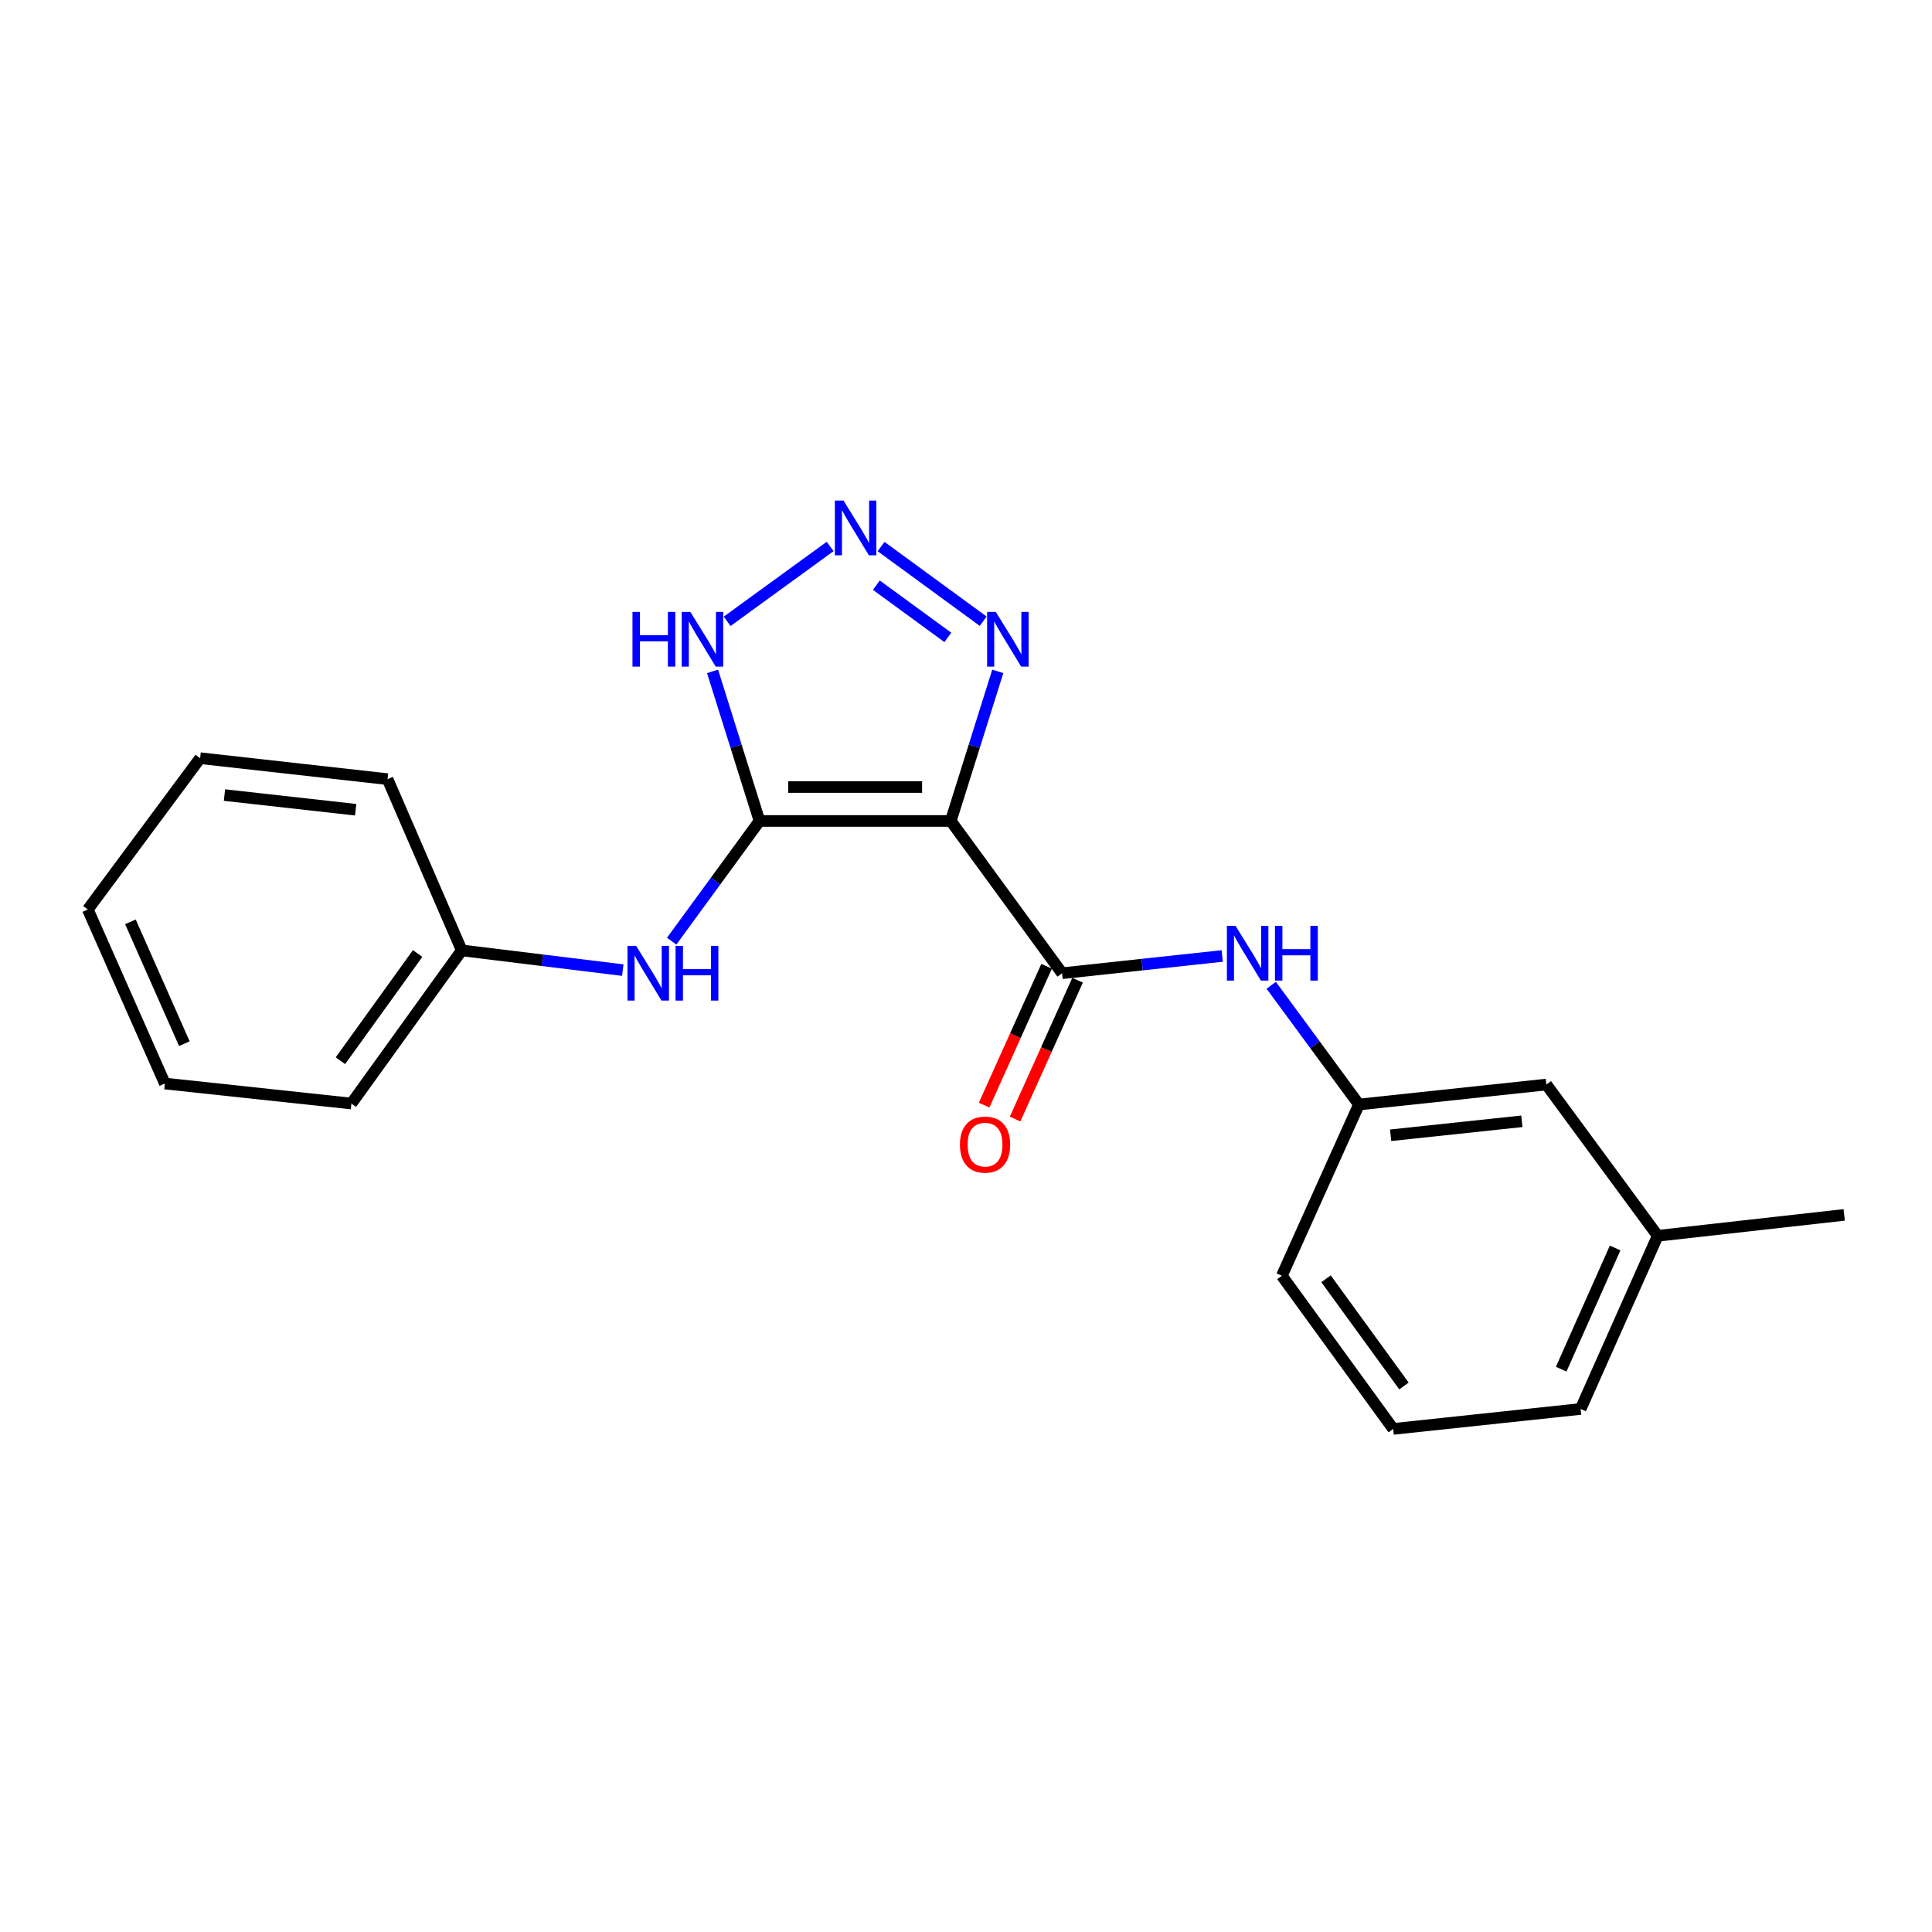 <?xml version='1.0' encoding='iso-8859-1'?>
<svg version='1.1' baseProfile='full'
              xmlns='http://www.w3.org/2000/svg'
                      xmlns:rdkit='http://www.rdkit.org/xml'
                      xmlns:xlink='http://www.w3.org/1999/xlink'
                  xml:space='preserve'
width='1000px' height='1000px' viewBox='0 0 1000 1000'>
<!-- END OF HEADER -->
<rect style='opacity:1.0;fill:#FFFFFF;stroke:none' width='1000' height='1000' x='0' y='0'> </rect>
<path class='bond-0' d='M 492.121,424.935 L 393.125,424.935' style='fill:none;fill-rule:evenodd;stroke:#000000;stroke-width:6px;stroke-linecap:butt;stroke-linejoin:miter;stroke-opacity:1' />
<path class='bond-0' d='M 477.272,407.362 L 407.974,407.362' style='fill:none;fill-rule:evenodd;stroke:#000000;stroke-width:6px;stroke-linecap:butt;stroke-linejoin:miter;stroke-opacity:1' />
<path class='bond-2' d='M 492.121,424.935 L 549.742,503.742' style='fill:none;fill-rule:evenodd;stroke:#000000;stroke-width:6px;stroke-linecap:butt;stroke-linejoin:miter;stroke-opacity:1' />
<path class='bond-3' d='M 492.121,424.935 L 504.286,386.219' style='fill:none;fill-rule:evenodd;stroke:#000000;stroke-width:6px;stroke-linecap:butt;stroke-linejoin:miter;stroke-opacity:1' />
<path class='bond-3' d='M 504.286,386.219 L 516.45,347.503' style='fill:none;fill-rule:evenodd;stroke:#0000FF;stroke-width:6px;stroke-linecap:butt;stroke-linejoin:miter;stroke-opacity:1' />
<path class='bond-4' d='M 393.125,424.935 L 380.968,386.219' style='fill:none;fill-rule:evenodd;stroke:#000000;stroke-width:6px;stroke-linecap:butt;stroke-linejoin:miter;stroke-opacity:1' />
<path class='bond-4' d='M 380.968,386.219 L 368.811,347.503' style='fill:none;fill-rule:evenodd;stroke:#0000FF;stroke-width:6px;stroke-linecap:butt;stroke-linejoin:miter;stroke-opacity:1' />
<path class='bond-5' d='M 393.125,424.935 L 370.39,456.038' style='fill:none;fill-rule:evenodd;stroke:#000000;stroke-width:6px;stroke-linecap:butt;stroke-linejoin:miter;stroke-opacity:1' />
<path class='bond-5' d='M 370.39,456.038 L 347.656,487.141' style='fill:none;fill-rule:evenodd;stroke:#0000FF;stroke-width:6px;stroke-linecap:butt;stroke-linejoin:miter;stroke-opacity:1' />
<path class='bond-1' d='M 456.047,282.902 L 508.902,321.541' style='fill:none;fill-rule:evenodd;stroke:#0000FF;stroke-width:6px;stroke-linecap:butt;stroke-linejoin:miter;stroke-opacity:1' />
<path class='bond-1' d='M 453.604,302.885 L 490.602,329.932' style='fill:none;fill-rule:evenodd;stroke:#0000FF;stroke-width:6px;stroke-linecap:butt;stroke-linejoin:miter;stroke-opacity:1' />
<path class='bond-21' d='M 429.677,282.852 L 376.374,321.589' style='fill:none;fill-rule:evenodd;stroke:#0000FF;stroke-width:6px;stroke-linecap:butt;stroke-linejoin:miter;stroke-opacity:1' />
<path class='bond-6' d='M 549.742,503.742 L 591.184,499.276' style='fill:none;fill-rule:evenodd;stroke:#000000;stroke-width:6px;stroke-linecap:butt;stroke-linejoin:miter;stroke-opacity:1' />
<path class='bond-6' d='M 591.184,499.276 L 632.626,494.811' style='fill:none;fill-rule:evenodd;stroke:#0000FF;stroke-width:6px;stroke-linecap:butt;stroke-linejoin:miter;stroke-opacity:1' />
<path class='bond-7' d='M 541.73,500.136 L 525.557,536.075' style='fill:none;fill-rule:evenodd;stroke:#000000;stroke-width:6px;stroke-linecap:butt;stroke-linejoin:miter;stroke-opacity:1' />
<path class='bond-7' d='M 525.557,536.075 L 509.385,572.015' style='fill:none;fill-rule:evenodd;stroke:#FF0000;stroke-width:6px;stroke-linecap:butt;stroke-linejoin:miter;stroke-opacity:1' />
<path class='bond-7' d='M 557.755,507.347 L 541.583,543.287' style='fill:none;fill-rule:evenodd;stroke:#000000;stroke-width:6px;stroke-linecap:butt;stroke-linejoin:miter;stroke-opacity:1' />
<path class='bond-7' d='M 541.583,543.287 L 525.411,579.226' style='fill:none;fill-rule:evenodd;stroke:#FF0000;stroke-width:6px;stroke-linecap:butt;stroke-linejoin:miter;stroke-opacity:1' />
<path class='bond-9' d='M 322.352,502.129 L 280.674,497.024' style='fill:none;fill-rule:evenodd;stroke:#0000FF;stroke-width:6px;stroke-linecap:butt;stroke-linejoin:miter;stroke-opacity:1' />
<path class='bond-9' d='M 280.674,497.024 L 238.996,491.919' style='fill:none;fill-rule:evenodd;stroke:#000000;stroke-width:6px;stroke-linecap:butt;stroke-linejoin:miter;stroke-opacity:1' />
<path class='bond-8' d='M 657.986,509.983 L 680.684,540.838' style='fill:none;fill-rule:evenodd;stroke:#0000FF;stroke-width:6px;stroke-linecap:butt;stroke-linejoin:miter;stroke-opacity:1' />
<path class='bond-8' d='M 680.684,540.838 L 703.383,571.692' style='fill:none;fill-rule:evenodd;stroke:#000000;stroke-width:6px;stroke-linecap:butt;stroke-linejoin:miter;stroke-opacity:1' />
<path class='bond-10' d='M 703.383,571.692 L 800.398,561.353' style='fill:none;fill-rule:evenodd;stroke:#000000;stroke-width:6px;stroke-linecap:butt;stroke-linejoin:miter;stroke-opacity:1' />
<path class='bond-10' d='M 719.797,587.616 L 787.708,580.378' style='fill:none;fill-rule:evenodd;stroke:#000000;stroke-width:6px;stroke-linecap:butt;stroke-linejoin:miter;stroke-opacity:1' />
<path class='bond-13' d='M 703.383,571.692 L 663.491,660.33' style='fill:none;fill-rule:evenodd;stroke:#000000;stroke-width:6px;stroke-linecap:butt;stroke-linejoin:miter;stroke-opacity:1' />
<path class='bond-15' d='M 238.996,491.919 L 181.892,571.194' style='fill:none;fill-rule:evenodd;stroke:#000000;stroke-width:6px;stroke-linecap:butt;stroke-linejoin:miter;stroke-opacity:1' />
<path class='bond-15' d='M 216.171,493.539 L 176.199,549.032' style='fill:none;fill-rule:evenodd;stroke:#000000;stroke-width:6px;stroke-linecap:butt;stroke-linejoin:miter;stroke-opacity:1' />
<path class='bond-16' d='M 238.996,491.919 L 200.598,403.281' style='fill:none;fill-rule:evenodd;stroke:#000000;stroke-width:6px;stroke-linecap:butt;stroke-linejoin:miter;stroke-opacity:1' />
<path class='bond-11' d='M 800.398,561.353 L 858.029,639.643' style='fill:none;fill-rule:evenodd;stroke:#000000;stroke-width:6px;stroke-linecap:butt;stroke-linejoin:miter;stroke-opacity:1' />
<path class='bond-17' d='M 858.029,639.643 L 954.545,628.825' style='fill:none;fill-rule:evenodd;stroke:#000000;stroke-width:6px;stroke-linecap:butt;stroke-linejoin:miter;stroke-opacity:1' />
<path class='bond-22' d='M 858.029,639.643 L 818.137,729.277' style='fill:none;fill-rule:evenodd;stroke:#000000;stroke-width:6px;stroke-linecap:butt;stroke-linejoin:miter;stroke-opacity:1' />
<path class='bond-22' d='M 835.99,645.942 L 808.065,708.686' style='fill:none;fill-rule:evenodd;stroke:#000000;stroke-width:6px;stroke-linecap:butt;stroke-linejoin:miter;stroke-opacity:1' />
<path class='bond-12' d='M 721.122,739.606 L 663.491,660.33' style='fill:none;fill-rule:evenodd;stroke:#000000;stroke-width:6px;stroke-linecap:butt;stroke-linejoin:miter;stroke-opacity:1' />
<path class='bond-12' d='M 726.692,717.381 L 686.35,661.888' style='fill:none;fill-rule:evenodd;stroke:#000000;stroke-width:6px;stroke-linecap:butt;stroke-linejoin:miter;stroke-opacity:1' />
<path class='bond-14' d='M 721.122,739.606 L 818.137,729.277' style='fill:none;fill-rule:evenodd;stroke:#000000;stroke-width:6px;stroke-linecap:butt;stroke-linejoin:miter;stroke-opacity:1' />
<path class='bond-18' d='M 181.892,571.194 L 85.336,560.836' style='fill:none;fill-rule:evenodd;stroke:#000000;stroke-width:6px;stroke-linecap:butt;stroke-linejoin:miter;stroke-opacity:1' />
<path class='bond-19' d='M 200.598,403.281 L 103.583,392.434' style='fill:none;fill-rule:evenodd;stroke:#000000;stroke-width:6px;stroke-linecap:butt;stroke-linejoin:miter;stroke-opacity:1' />
<path class='bond-19' d='M 184.093,419.118 L 116.183,411.525' style='fill:none;fill-rule:evenodd;stroke:#000000;stroke-width:6px;stroke-linecap:butt;stroke-linejoin:miter;stroke-opacity:1' />
<path class='bond-23' d='M 85.336,560.836 L 45.455,470.743' style='fill:none;fill-rule:evenodd;stroke:#000000;stroke-width:6px;stroke-linecap:butt;stroke-linejoin:miter;stroke-opacity:1' />
<path class='bond-23' d='M 95.423,540.208 L 67.506,477.143' style='fill:none;fill-rule:evenodd;stroke:#000000;stroke-width:6px;stroke-linecap:butt;stroke-linejoin:miter;stroke-opacity:1' />
<path class='bond-20' d='M 103.583,392.434 L 45.455,470.743' style='fill:none;fill-rule:evenodd;stroke:#000000;stroke-width:6px;stroke-linecap:butt;stroke-linejoin:miter;stroke-opacity:1' />
<path  class='atom-2' d='M 436.607 259.107
L 445.887 274.107
Q 446.807 275.587, 448.287 278.267
Q 449.767 280.947, 449.847 281.107
L 449.847 259.107
L 453.607 259.107
L 453.607 287.427
L 449.727 287.427
L 439.767 271.027
Q 438.607 269.107, 437.367 266.907
Q 436.167 264.707, 435.807 264.027
L 435.807 287.427
L 432.127 287.427
L 432.127 259.107
L 436.607 259.107
' fill='#0000FF'/>
<path  class='atom-4' d='M 515.414 316.718
L 524.694 331.718
Q 525.614 333.198, 527.094 335.878
Q 528.574 338.558, 528.654 338.718
L 528.654 316.718
L 532.414 316.718
L 532.414 345.038
L 528.534 345.038
L 518.574 328.638
Q 517.414 326.718, 516.174 324.518
Q 514.974 322.318, 514.614 321.638
L 514.614 345.038
L 510.934 345.038
L 510.934 316.718
L 515.414 316.718
' fill='#0000FF'/>
<path  class='atom-5' d='M 327.371 316.718
L 331.211 316.718
L 331.211 328.758
L 345.691 328.758
L 345.691 316.718
L 349.531 316.718
L 349.531 345.038
L 345.691 345.038
L 345.691 331.958
L 331.211 331.958
L 331.211 345.038
L 327.371 345.038
L 327.371 316.718
' fill='#0000FF'/>
<path  class='atom-5' d='M 357.331 316.718
L 366.611 331.718
Q 367.531 333.198, 369.011 335.878
Q 370.491 338.558, 370.571 338.718
L 370.571 316.718
L 374.331 316.718
L 374.331 345.038
L 370.451 345.038
L 360.491 328.638
Q 359.331 326.718, 358.091 324.518
Q 356.891 322.318, 356.531 321.638
L 356.531 345.038
L 352.851 345.038
L 352.851 316.718
L 357.331 316.718
' fill='#0000FF'/>
<path  class='atom-6' d='M 329.263 489.582
L 338.543 504.582
Q 339.463 506.062, 340.943 508.742
Q 342.423 511.422, 342.503 511.582
L 342.503 489.582
L 346.263 489.582
L 346.263 517.902
L 342.383 517.902
L 332.423 501.502
Q 331.263 499.582, 330.023 497.382
Q 328.823 495.182, 328.463 494.502
L 328.463 517.902
L 324.783 517.902
L 324.783 489.582
L 329.263 489.582
' fill='#0000FF'/>
<path  class='atom-6' d='M 349.663 489.582
L 353.503 489.582
L 353.503 501.622
L 367.983 501.622
L 367.983 489.582
L 371.823 489.582
L 371.823 517.902
L 367.983 517.902
L 367.983 504.822
L 353.503 504.822
L 353.503 517.902
L 349.663 517.902
L 349.663 489.582
' fill='#0000FF'/>
<path  class='atom-7' d='M 639.521 479.233
L 648.801 494.233
Q 649.721 495.713, 651.201 498.393
Q 652.681 501.073, 652.761 501.233
L 652.761 479.233
L 656.521 479.233
L 656.521 507.553
L 652.641 507.553
L 642.681 491.153
Q 641.521 489.233, 640.281 487.033
Q 639.081 484.833, 638.721 484.153
L 638.721 507.553
L 635.041 507.553
L 635.041 479.233
L 639.521 479.233
' fill='#0000FF'/>
<path  class='atom-7' d='M 659.921 479.233
L 663.761 479.233
L 663.761 491.273
L 678.241 491.273
L 678.241 479.233
L 682.081 479.233
L 682.081 507.553
L 678.241 507.553
L 678.241 494.473
L 663.761 494.473
L 663.761 507.553
L 659.921 507.553
L 659.921 479.233
' fill='#0000FF'/>
<path  class='atom-8' d='M 496.861 592.45
Q 496.861 585.65, 500.221 581.85
Q 503.581 578.05, 509.861 578.05
Q 516.141 578.05, 519.501 581.85
Q 522.861 585.65, 522.861 592.45
Q 522.861 599.33, 519.461 603.25
Q 516.061 607.13, 509.861 607.13
Q 503.621 607.13, 500.221 603.25
Q 496.861 599.37, 496.861 592.45
M 509.861 603.93
Q 514.181 603.93, 516.501 601.05
Q 518.861 598.13, 518.861 592.45
Q 518.861 586.89, 516.501 584.09
Q 514.181 581.25, 509.861 581.25
Q 505.541 581.25, 503.181 584.05
Q 500.861 586.85, 500.861 592.45
Q 500.861 598.17, 503.181 601.05
Q 505.541 603.93, 509.861 603.93
' fill='#FF0000'/>
</svg>
